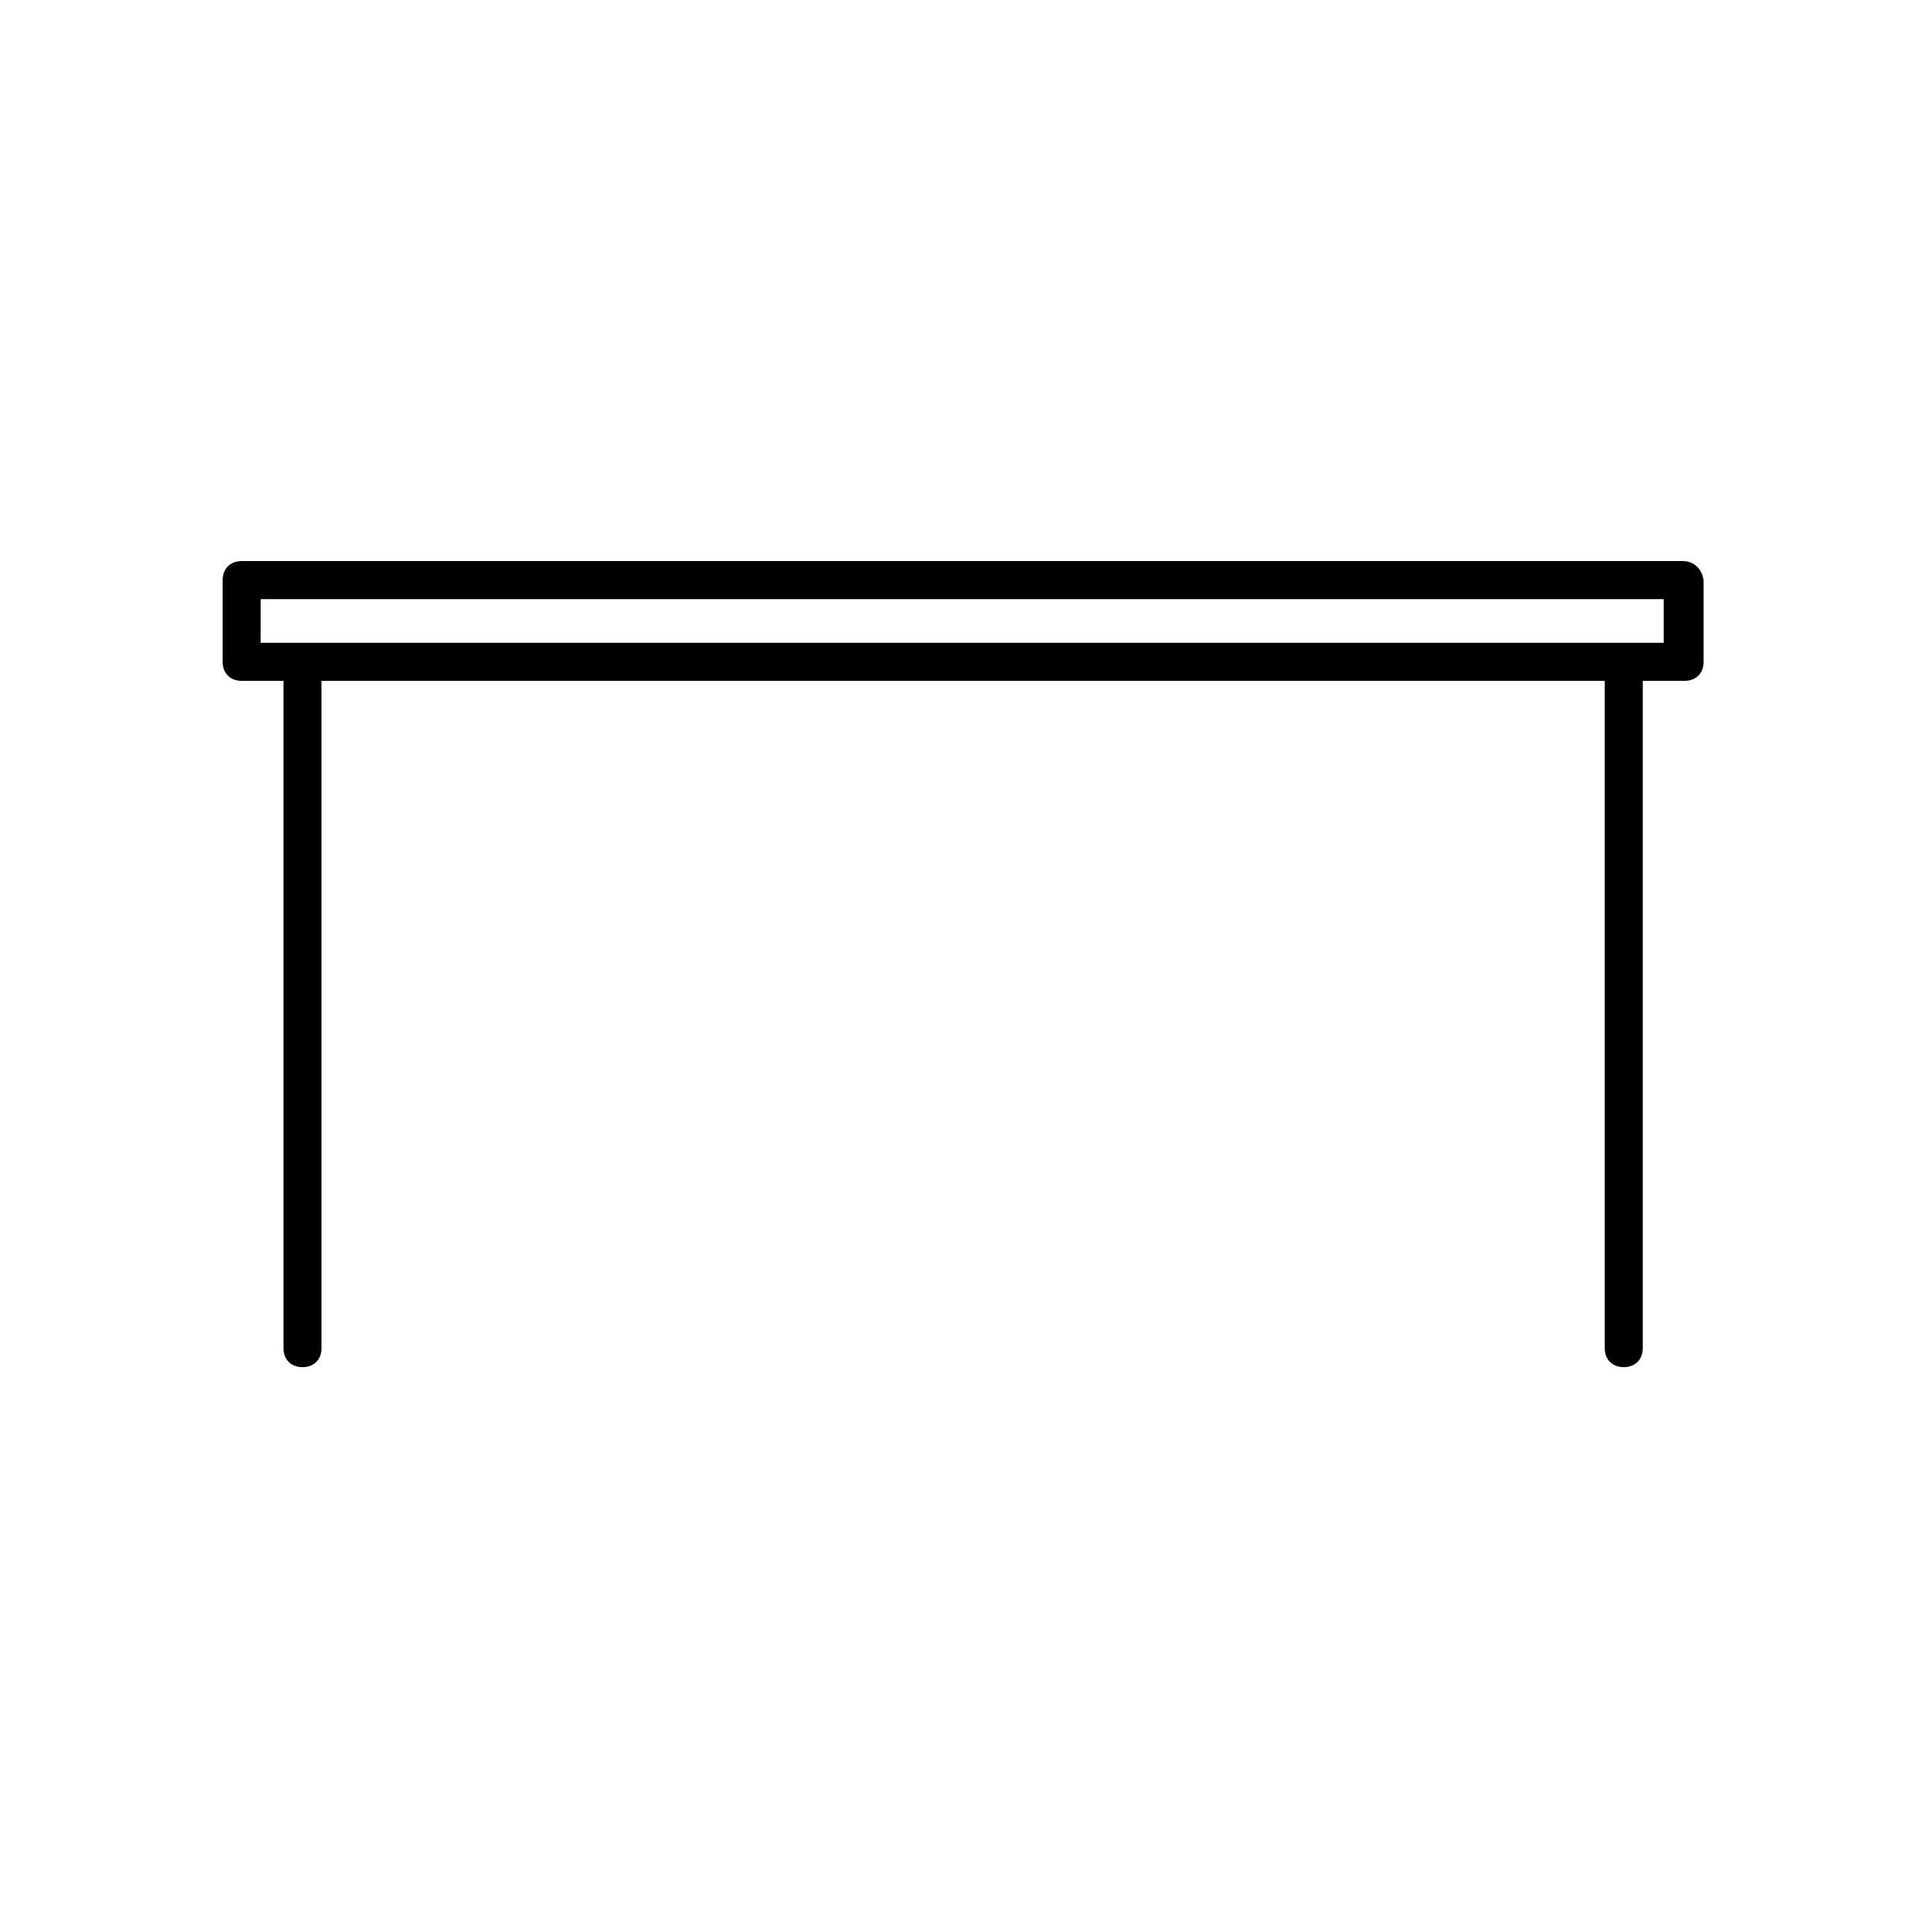 <?xml version="1.0" encoding="UTF-8"?>
<!-- The Best Svg Icon site in the world: iconSvg.co, Visit us! https://iconsvg.co -->
<svg fill="#000000" width="800px" height="800px" version="1.1" viewBox="144 144 512 512" xmlns="http://www.w3.org/2000/svg">
 <path d="m589.93 292.69h-381.89c-3.023 0-5.039 2.016-5.039 5.039v21.664c0 3.023 2.016 5.039 5.039 5.039h11.082v176.84c0 3.023 2.016 5.039 5.039 5.039 3.023 0 5.039-2.016 5.039-5.039v-176.84h340.07v176.84c0 3.023 2.016 5.039 5.039 5.039 3.023 0 5.039-2.016 5.039-5.039v-176.84h11.082c3.023 0 5.039-2.016 5.039-5.039v-21.664c-0.504-3.019-2.519-5.035-5.543-5.035zm-5.035 21.664h-371.81v-11.586h371.81z"/>
</svg>